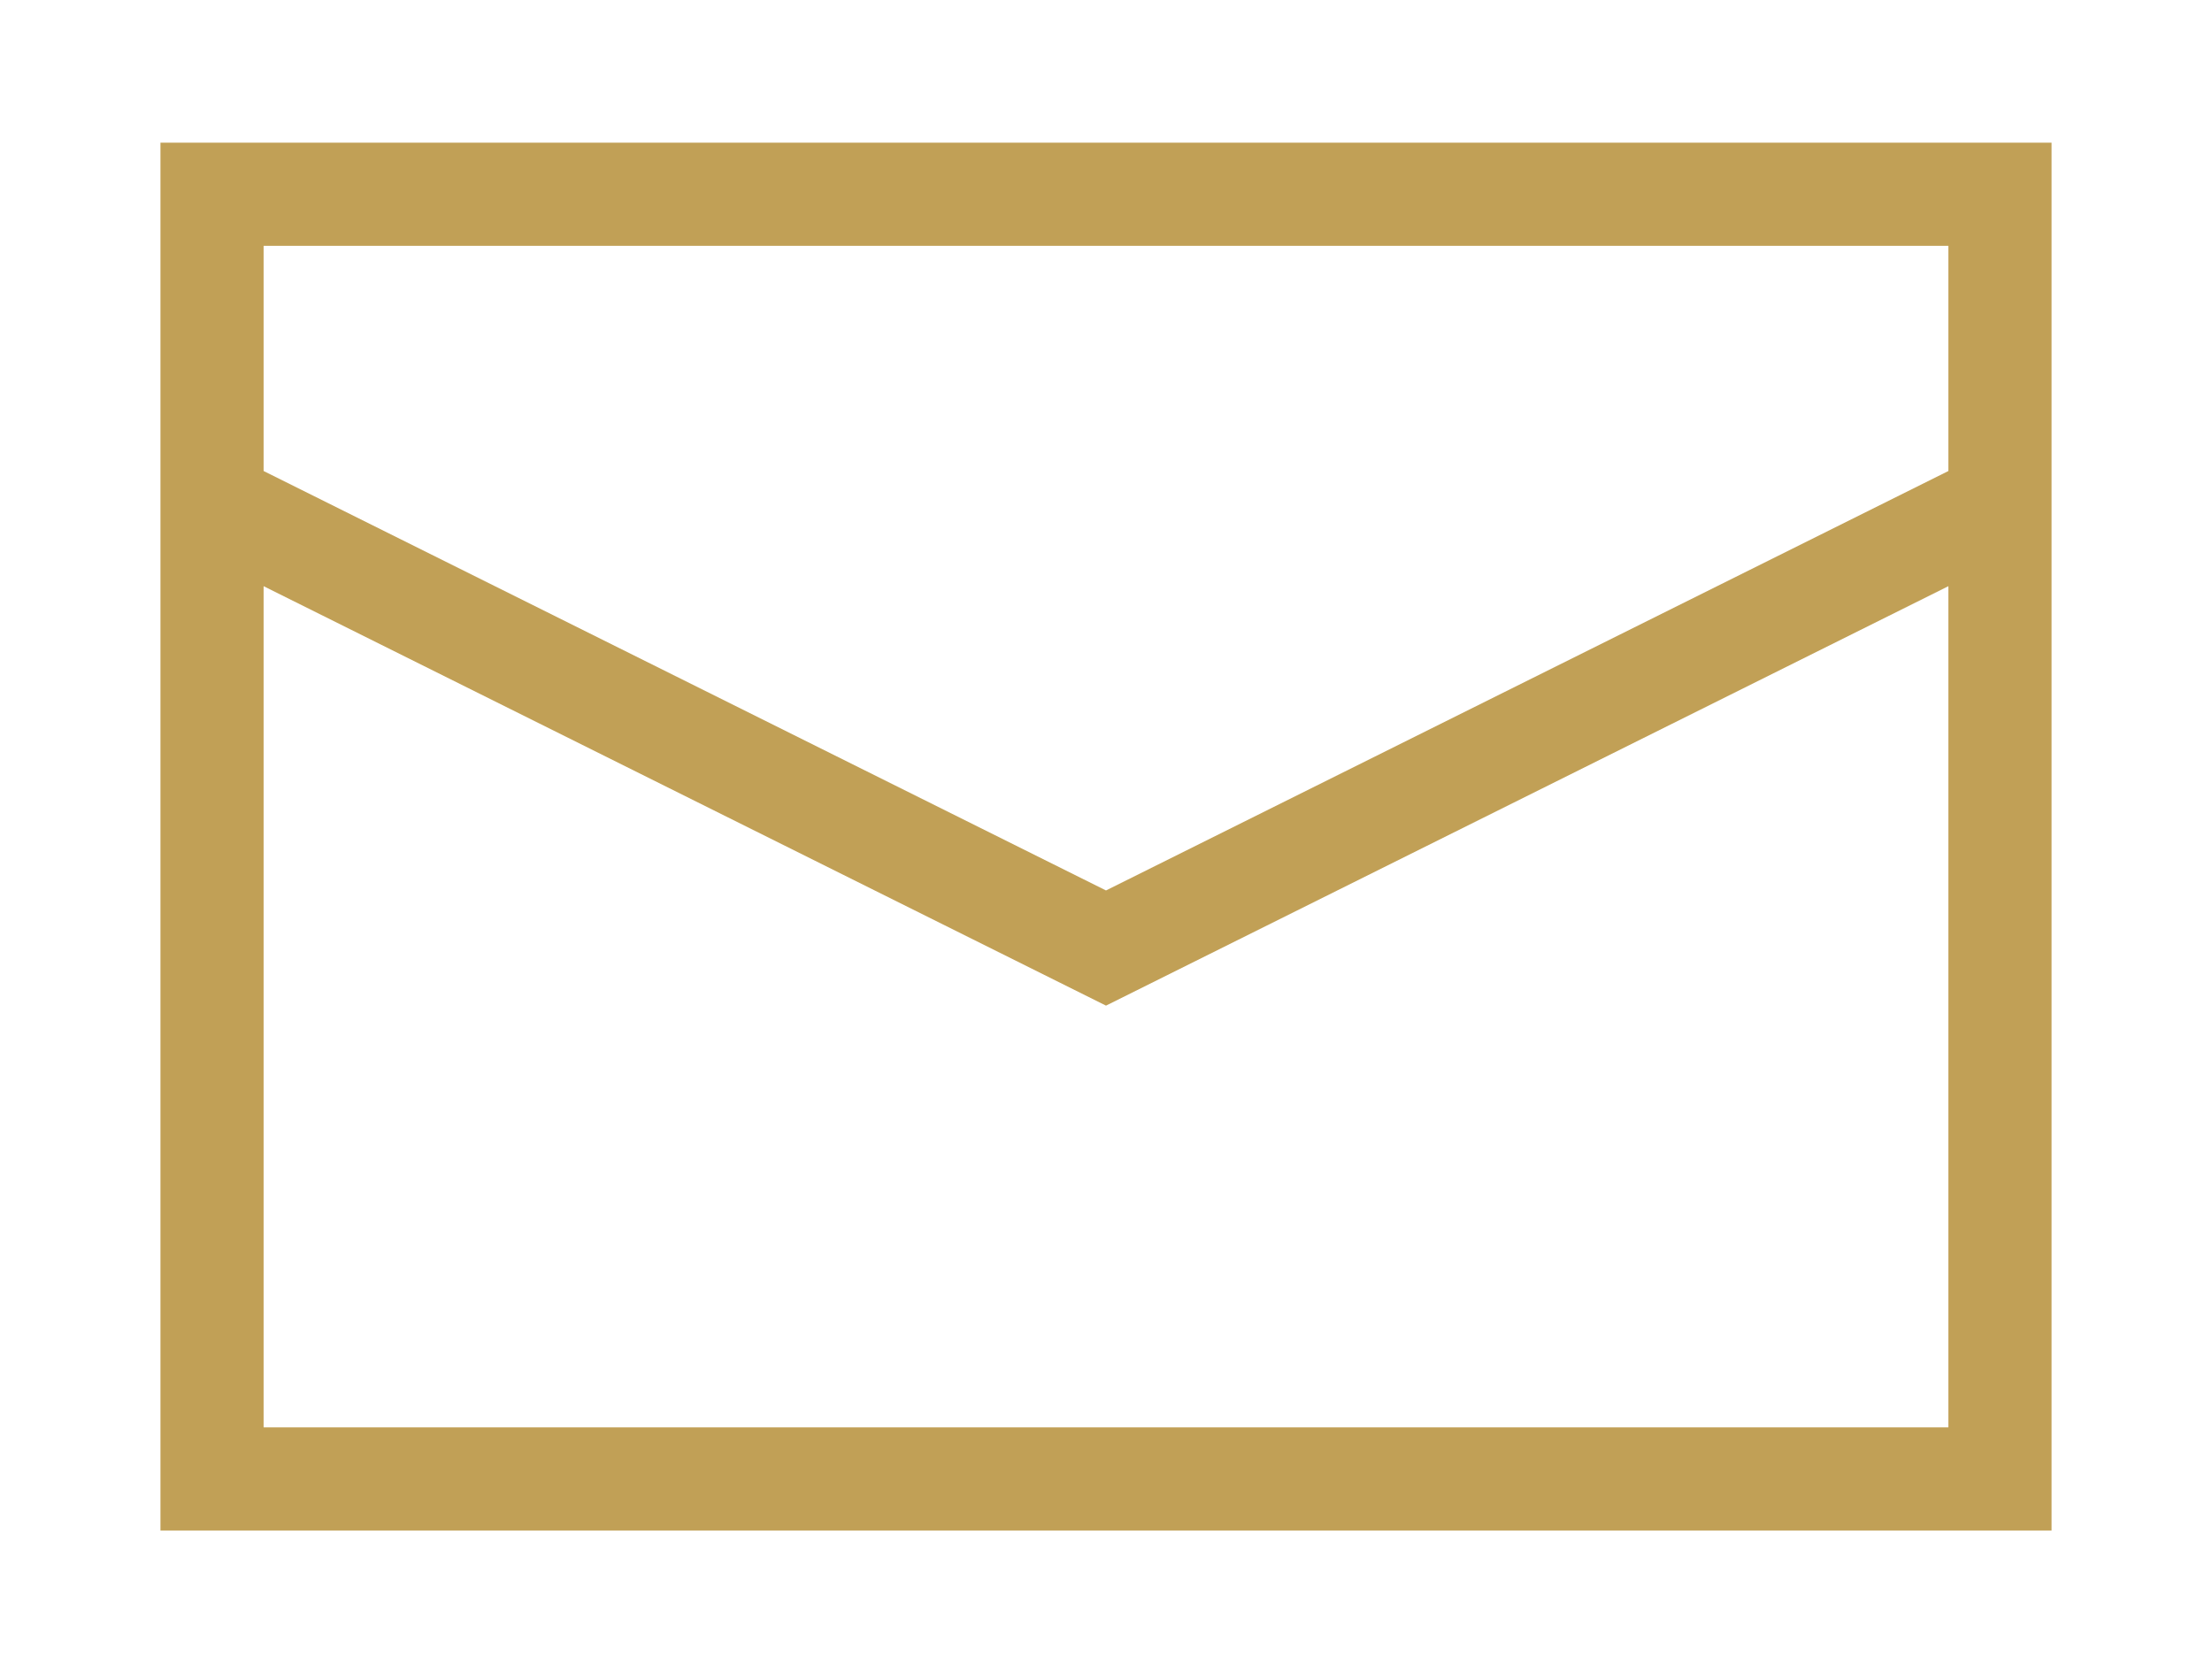 <?xml version="1.0" encoding="utf-8"?>
<!-- Generator: Adobe Illustrator 22.0.1, SVG Export Plug-In . SVG Version: 6.00 Build 0)  -->
<svg version="1.1" id="Calque_1" xmlns="http://www.w3.org/2000/svg" xmlns:xlink="http://www.w3.org/1999/xlink" x="0px" y="0px"
	 viewBox="0 0 386 292" style="enable-background:new 0 0 386 292;" xml:space="preserve">
<style type="text/css">
	.st0{fill:#C1A056;}
</style>
<path class="st0" d="M28,24.9v242.2h330V24.9H28z M340,42.9v39.3l-147,73.2L46,82.2V42.9H340z M46,249.1V102.3l147,73.2l147-73.2
	v146.8H46z"/>
</svg>
